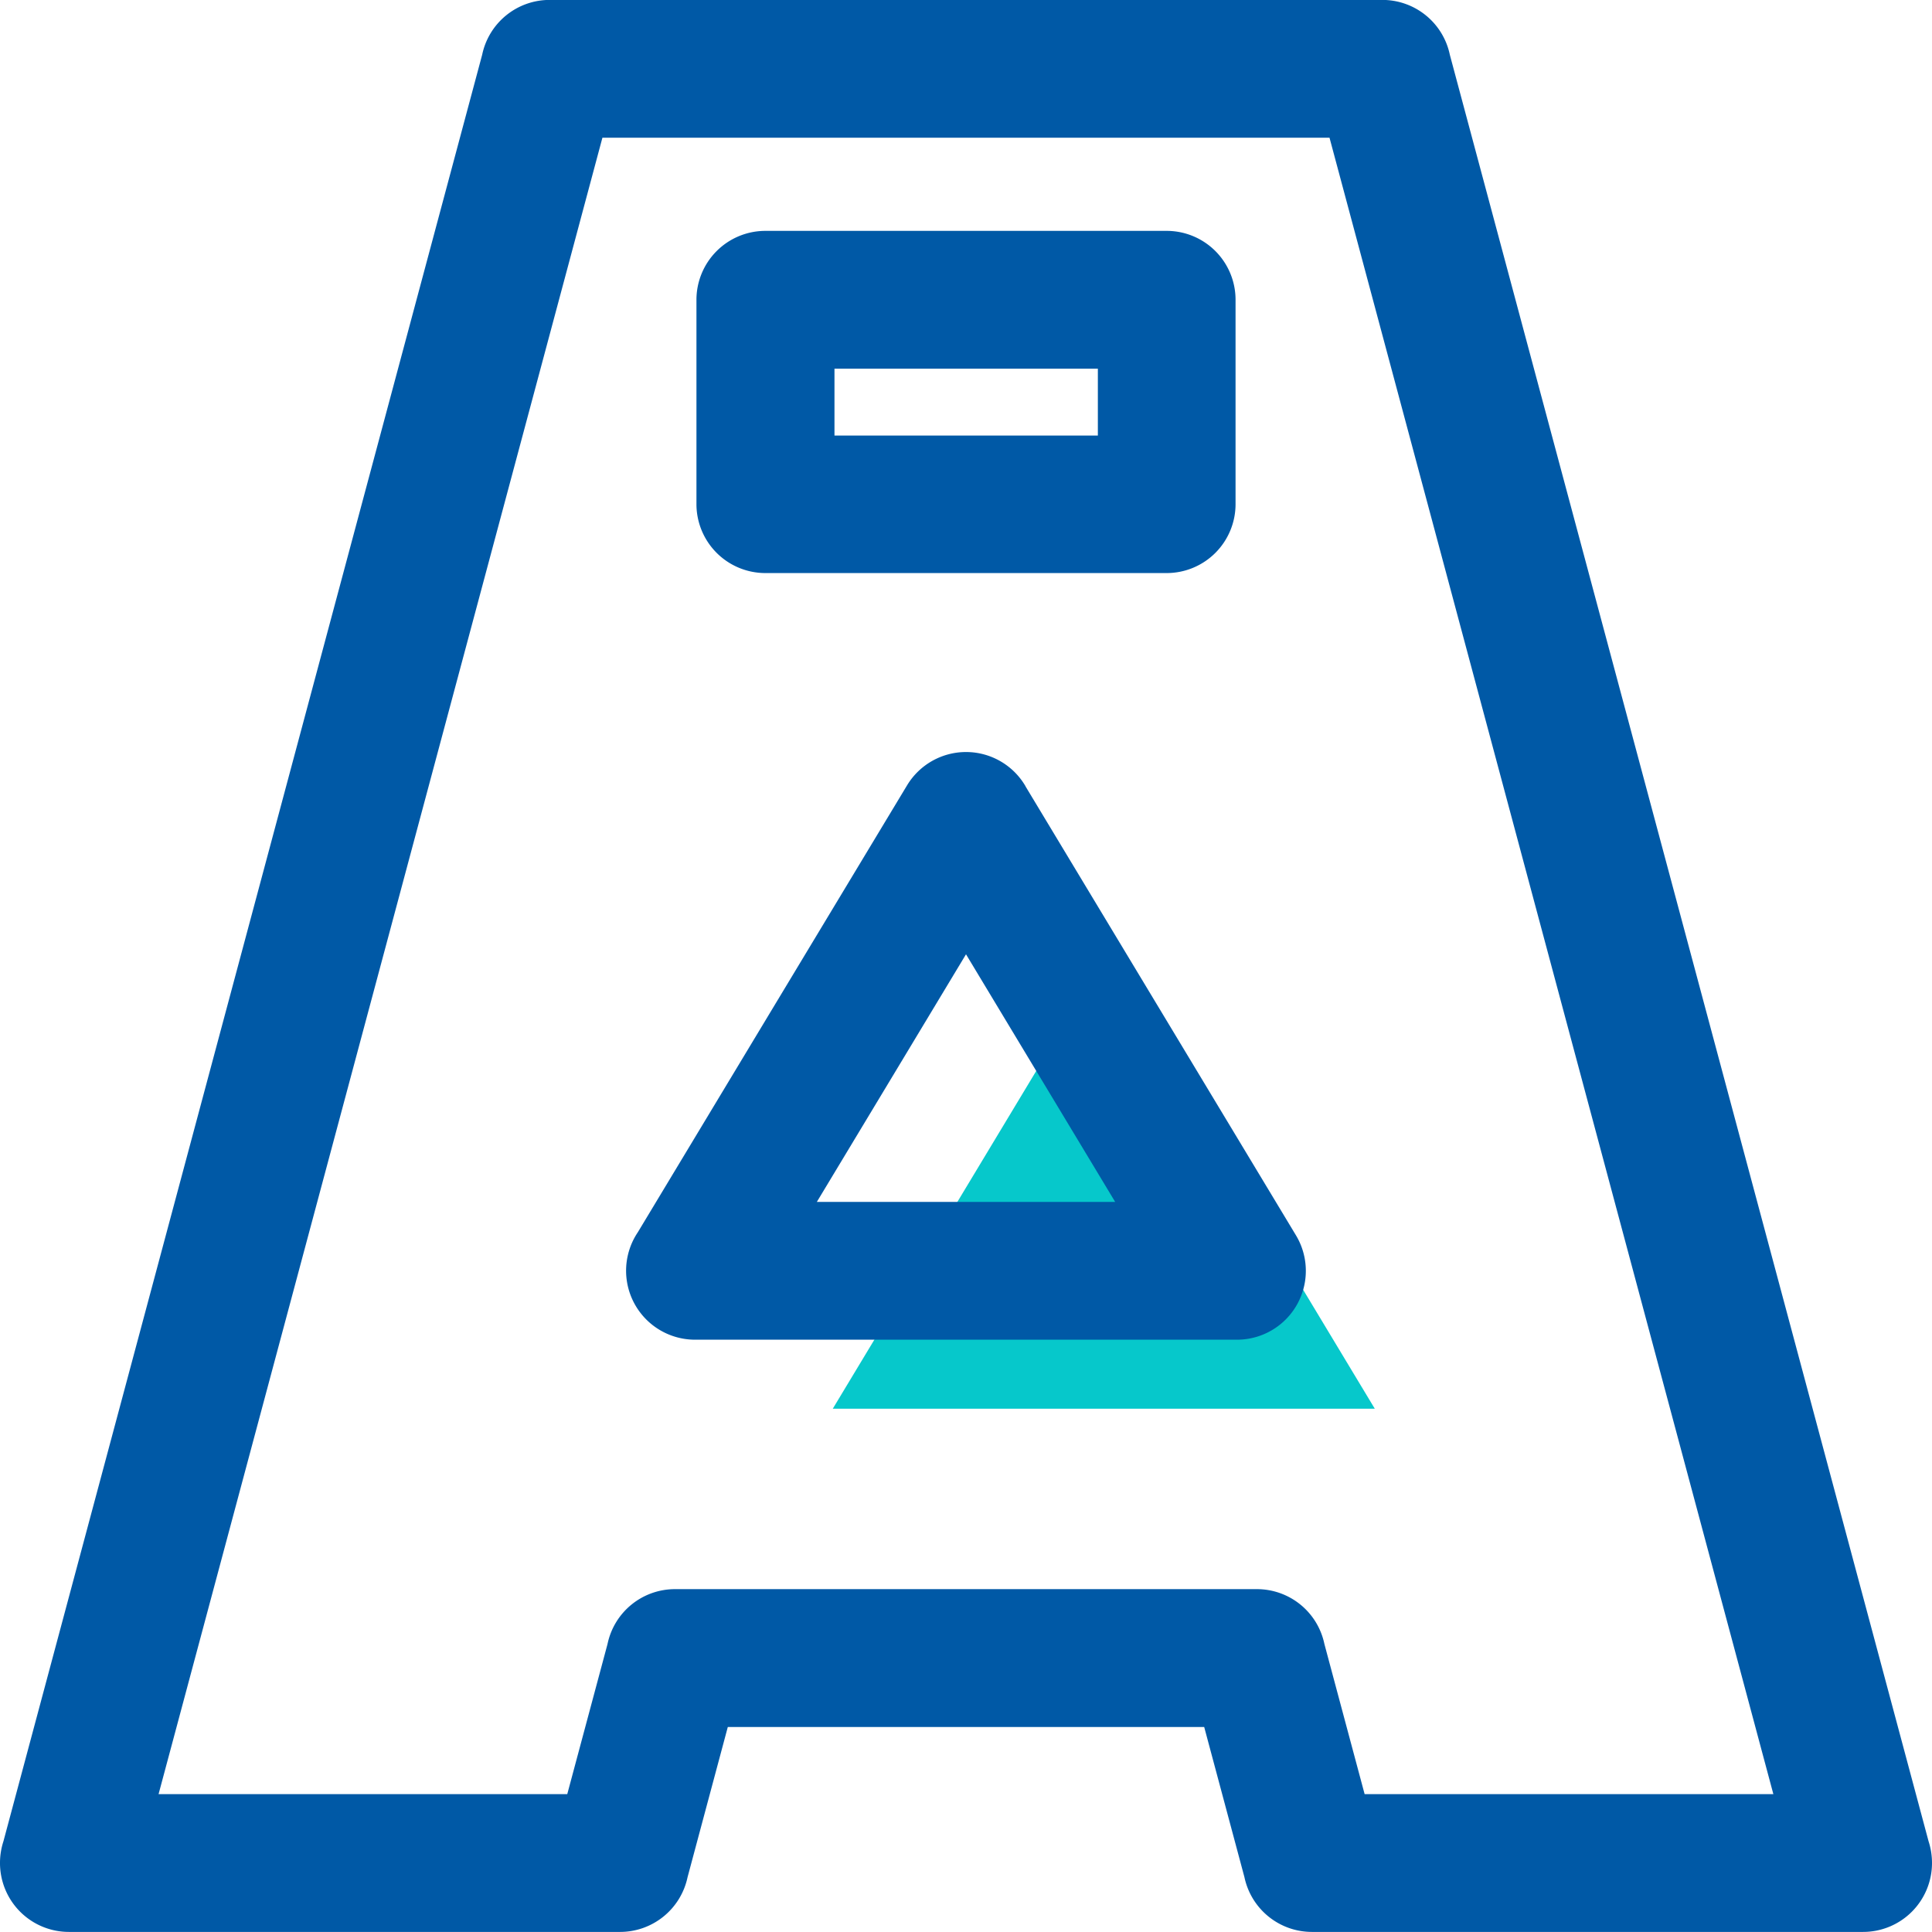 <svg xmlns="http://www.w3.org/2000/svg" width="52" height="52" viewBox="0 0 52 52"><polygon points="26.062 31.861 22.414 37.916 29.709 37.916 37.003 37.916 33.356 31.861 29.709 25.805 26.062 31.861 26.062 31.861" fill="#06c8cb" fill-rule="evenodd"/><path d="M709.148,407.8a1.877,1.877,0,0,1,.092.583,1.854,1.854,0,0,1-1.854,1.855H692.551a1.857,1.857,0,0,1-1.817-1.474l-1.083-4.042H676.829l-1.083,4.042a1.857,1.857,0,0,1-1.817,1.474H659.094a1.854,1.854,0,0,1-1.854-1.855,1.877,1.877,0,0,1,.092-.583l12.886-48.088a1.854,1.854,0,0,1,1.816-1.474h22.413a1.854,1.854,0,0,1,1.815,1.474L709.148,407.8Zm-31.307-43.346h10.8a1.854,1.854,0,0,1,1.854,1.855v5.5a1.855,1.855,0,0,1-1.854,1.855h-10.8a1.856,1.856,0,0,1-1.856-1.855v-5.5a1.856,1.856,0,0,1,1.856-1.855Zm8.943,3.709H679.7v1.8h7.089v-1.8Zm7.186,38.366h11l-11.946-44.582H673.454l-11.946,44.582h11l1.084-4.042a1.854,1.854,0,0,1,1.815-1.475h15.664a1.854,1.854,0,0,1,1.815,1.475l1.083,4.042Zm-9.127-27.122,3.63,6.026,3.648,6.056a1.853,1.853,0,0,1-1.586,2.809v0h-14.59a1.856,1.856,0,0,1-1.539-2.89l3.6-5.977,3.648-6.054a1.853,1.853,0,0,1,3.19.028Zm.458,7.94-2.061-3.422-2.061,3.422-1.954,3.243h8.03l-1.954-3.243Z" transform="translate(-657.24 -358.24)" fill="#0059a6"/></svg>